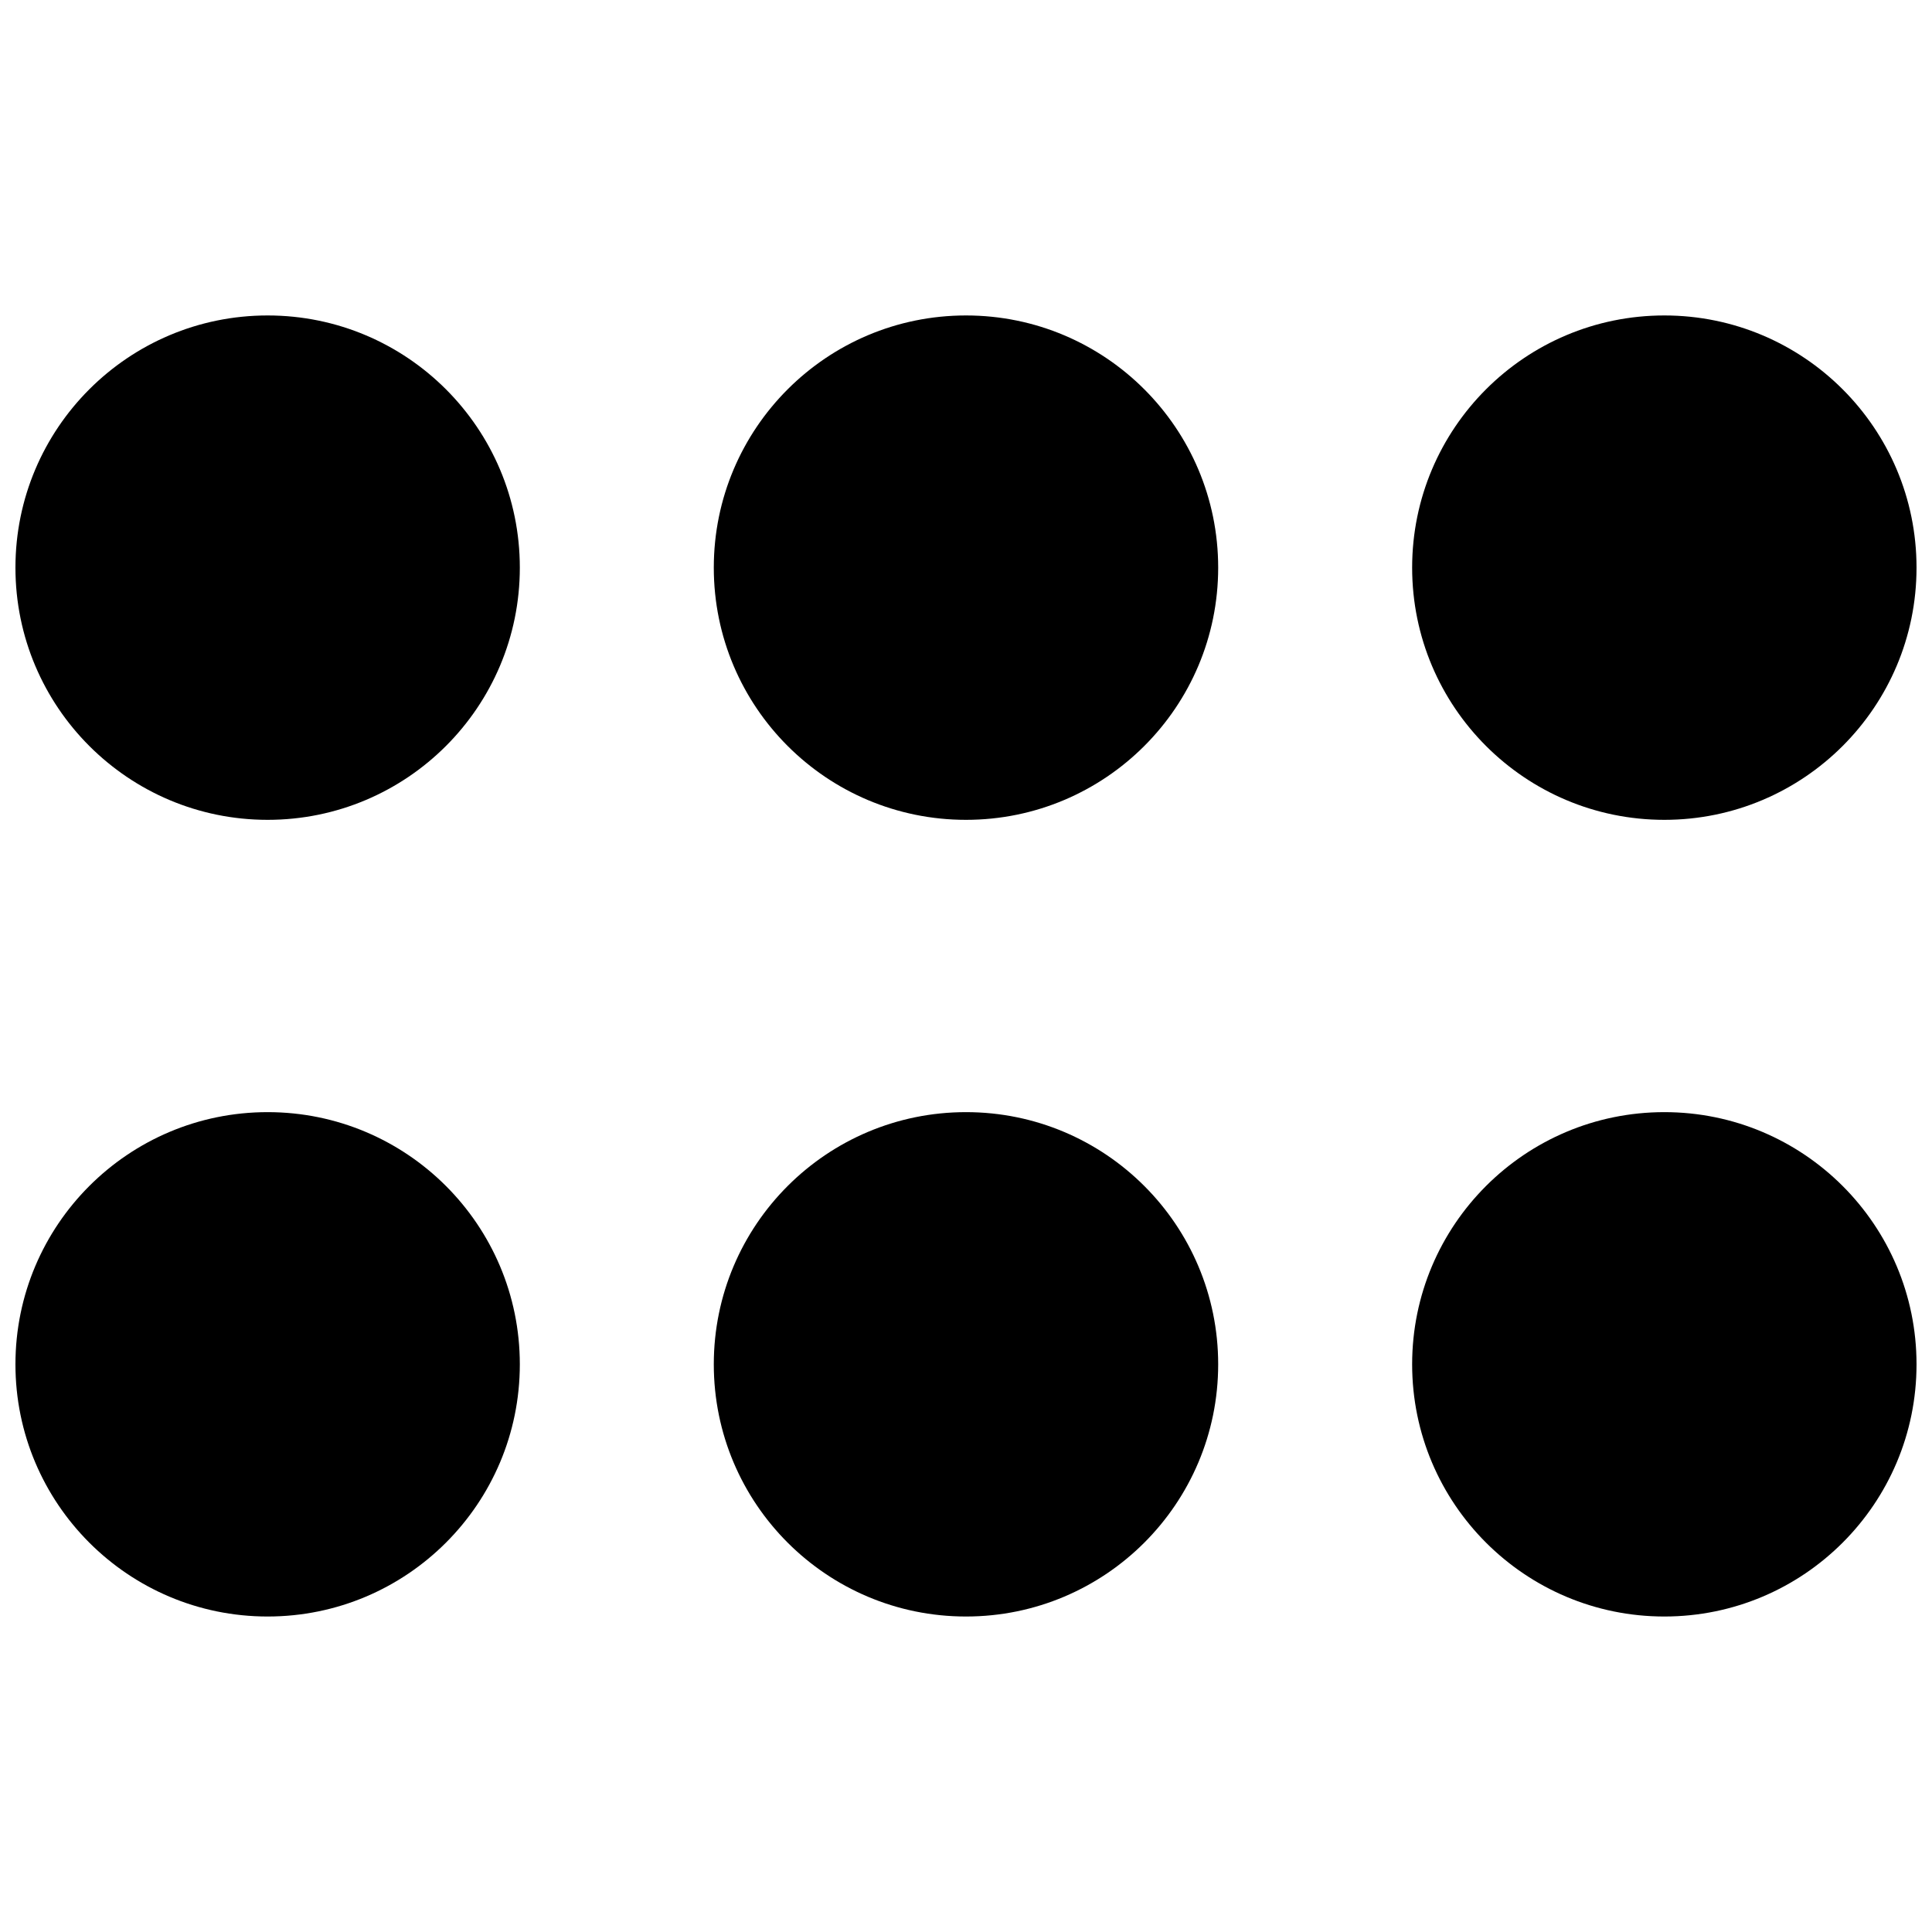 <?xml version="1.0" encoding="UTF-8"?>
<!-- Uploaded to: SVG Repo, www.svgrepo.com, Generator: SVG Repo Mixer Tools -->
<svg width="800px" height="800px" version="1.1" viewBox="144 144 512 512" xmlns="http://www.w3.org/2000/svg">
 <defs>
  <clipPath id="d">
   <path d="m148.09 227h133.91v135h-133.91z"/>
  </clipPath>
  <clipPath id="c">
   <path d="m518 227h133.9v135h-133.9z"/>
  </clipPath>
  <clipPath id="b">
   <path d="m148.09 438h133.91v135h-133.91z"/>
  </clipPath>
  <clipPath id="a">
   <path d="m518 438h133.9v135h-133.9z"/>
  </clipPath>
 </defs>
 <g clip-path="url(#d)">
  <path d="m281.76 294.43c0 36.914-29.922 66.836-66.836 66.836-36.91 0-66.832-29.922-66.832-66.836 0-36.91 29.922-66.832 66.832-66.832 36.914 0 66.836 29.922 66.836 66.832"/>
 </g>
 <path d="m466.83 294.43c0 36.914-29.922 66.836-66.832 66.836-36.914 0-66.836-29.922-66.836-66.836 0-36.91 29.922-66.832 66.836-66.832 36.91 0 66.832 29.922 66.832 66.832"/>
 <g clip-path="url(#c)">
  <path d="m651.9 294.43c0 36.914-29.922 66.836-66.832 66.836-36.91 0-66.836-29.922-66.836-66.836 0-36.91 29.926-66.832 66.836-66.832 36.91 0 66.832 29.922 66.832 66.832"/>
 </g>
 <g clip-path="url(#b)">
  <path d="m281.76 505.56c0 36.91-29.922 66.832-66.836 66.832-36.91 0-66.832-29.922-66.832-66.832s29.922-66.832 66.832-66.832c36.914 0 66.836 29.922 66.836 66.832"/>
 </g>
 <path d="m466.83 505.56c0 36.91-29.922 66.832-66.832 66.832-36.914 0-66.836-29.922-66.836-66.832s29.922-66.832 66.836-66.832c36.91 0 66.832 29.922 66.832 66.832"/>
 <g clip-path="url(#a)">
  <path d="m651.9 505.56c0 36.91-29.922 66.832-66.832 66.832-36.91 0-66.836-29.922-66.836-66.832s29.926-66.832 66.836-66.832c36.91 0 66.832 29.922 66.832 66.832"/>
 </g>
</svg>